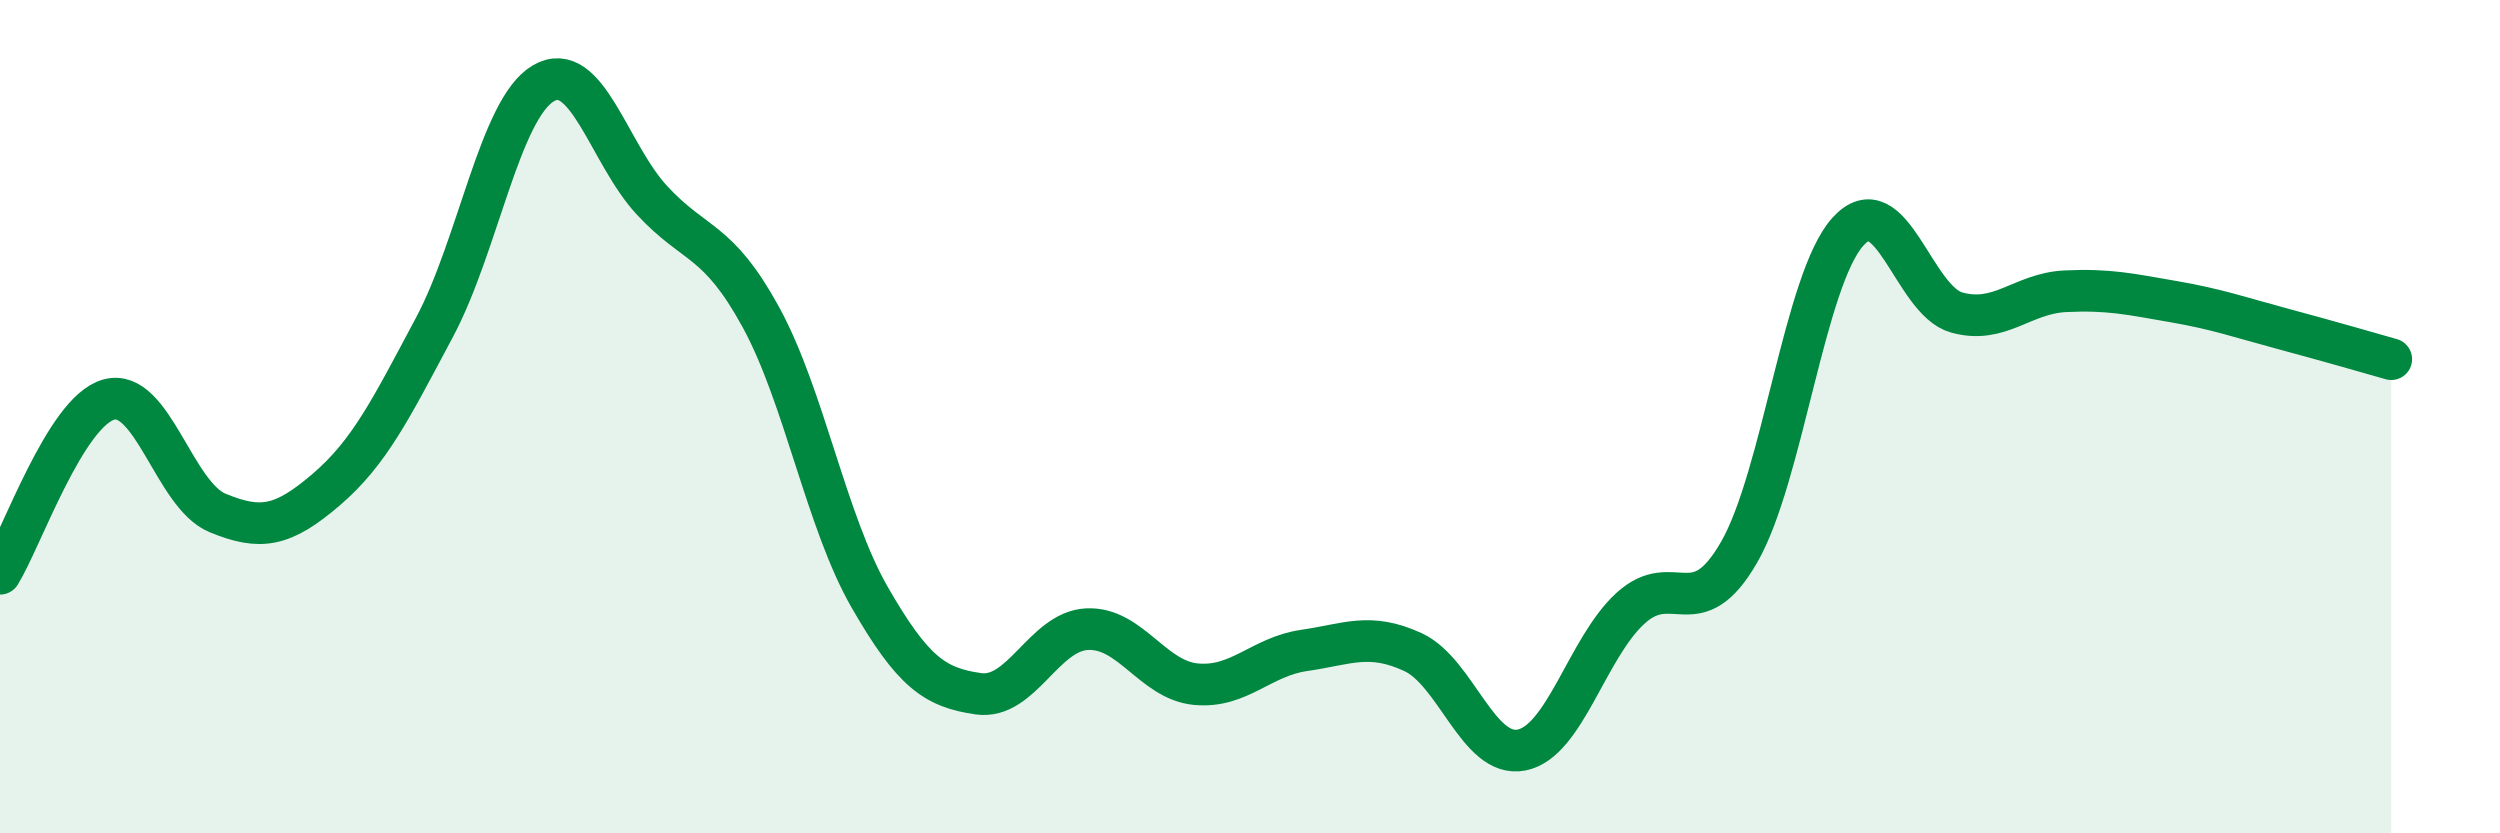 
    <svg width="60" height="20" viewBox="0 0 60 20" xmlns="http://www.w3.org/2000/svg">
      <path
        d="M 0,13.77 C 0.52,12.93 1.57,9.88 2.61,9.59 C 3.65,9.3 4.18,11.88 5.22,12.31 C 6.26,12.74 6.79,12.64 7.83,11.75 C 8.87,10.86 9.39,9.8 10.43,7.85 C 11.47,5.9 12,2.61 13.04,2 C 14.08,1.39 14.61,3.69 15.65,4.81 C 16.69,5.93 17.22,5.71 18.26,7.61 C 19.3,9.51 19.83,12.52 20.87,14.33 C 21.91,16.14 22.44,16.5 23.48,16.65 C 24.52,16.8 25.05,15.15 26.09,15.1 C 27.13,15.05 27.66,16.32 28.7,16.42 C 29.74,16.52 30.26,15.76 31.3,15.61 C 32.34,15.46 32.87,15.17 33.91,15.65 C 34.95,16.13 35.48,18.21 36.52,18 C 37.56,17.79 38.09,15.55 39.13,14.6 C 40.17,13.65 40.7,15.06 41.74,13.25 C 42.78,11.44 43.31,6.71 44.35,5.56 C 45.39,4.41 45.92,7.21 46.96,7.5 C 48,7.79 48.53,7.04 49.57,6.99 C 50.61,6.94 51.13,7.06 52.17,7.24 C 53.21,7.42 53.74,7.61 54.78,7.89 C 55.82,8.17 56.87,8.47 57.39,8.62L57.39 20L0 20Z"
        fill="#008740"
        opacity="0.1"
        stroke-linecap="round"
        stroke-linejoin="round"
      />
      <path
        d="M 0,13.77 C 0.52,12.93 1.57,9.88 2.61,9.59 C 3.65,9.3 4.18,11.88 5.22,12.31 C 6.26,12.74 6.79,12.64 7.83,11.75 C 8.87,10.86 9.39,9.8 10.43,7.85 C 11.47,5.9 12,2.61 13.04,2 C 14.08,1.39 14.61,3.69 15.65,4.81 C 16.69,5.93 17.22,5.71 18.26,7.61 C 19.3,9.51 19.83,12.52 20.87,14.33 C 21.91,16.14 22.44,16.5 23.48,16.65 C 24.52,16.8 25.05,15.15 26.09,15.1 C 27.13,15.05 27.66,16.32 28.7,16.42 C 29.74,16.52 30.26,15.76 31.3,15.61 C 32.34,15.46 32.87,15.17 33.91,15.65 C 34.95,16.13 35.48,18.21 36.52,18 C 37.56,17.79 38.09,15.55 39.13,14.6 C 40.17,13.65 40.7,15.06 41.74,13.25 C 42.78,11.44 43.31,6.71 44.35,5.56 C 45.39,4.41 45.92,7.21 46.96,7.5 C 48,7.79 48.53,7.04 49.57,6.99 C 50.61,6.94 51.13,7.06 52.17,7.24 C 53.21,7.42 53.74,7.61 54.78,7.89 C 55.82,8.17 56.87,8.47 57.39,8.62"
        stroke="#008740"
        stroke-width="1"
        fill="none"
        stroke-linecap="round"
        stroke-linejoin="round"
      />
    </svg>
  